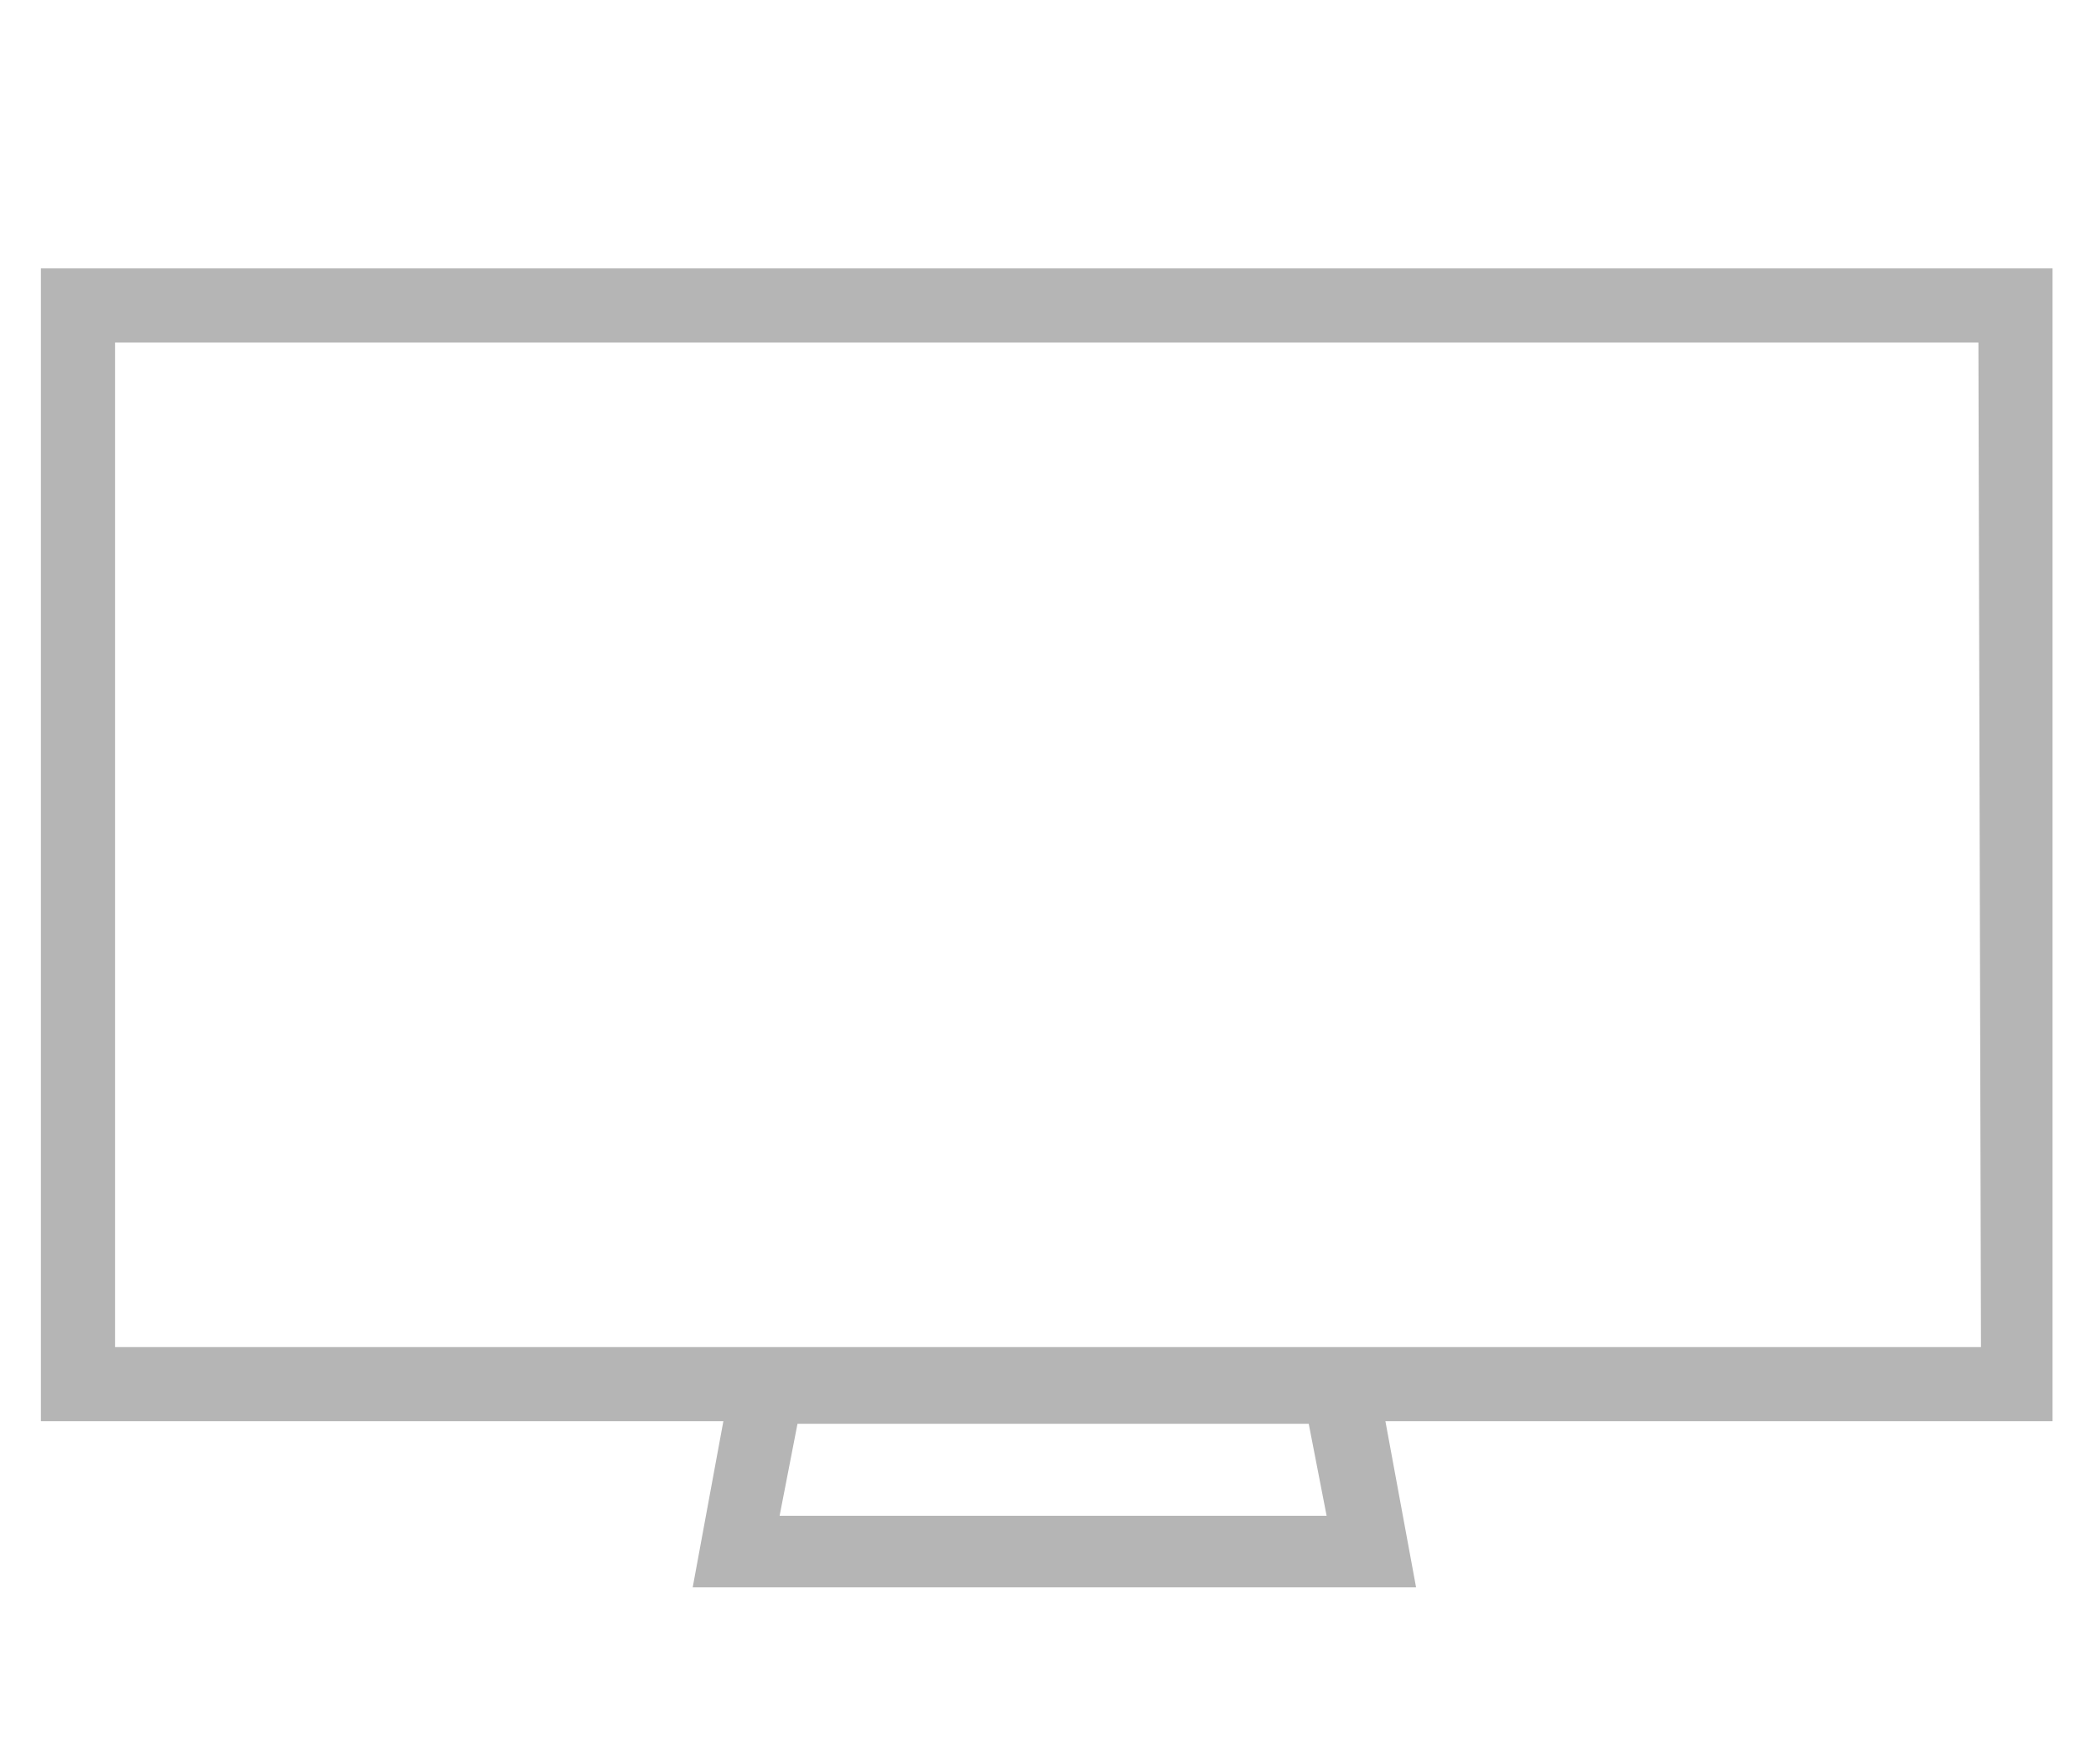 <svg xmlns="http://www.w3.org/2000/svg" width="82" height="69" viewBox="0 0 82 69"><title>Page 1</title><path d="M80.3 10.5H1.6v45.1h26.7l-1.2 6.5h28.3l-1.2-6.5h26.1V10.5zM51.9 59.3H30.5l.7-3.6h20l.7 3.6zm25.6-6.6h-73V13.4h72.9l.1 39.3z" fill="#b5b5b5"/></svg>